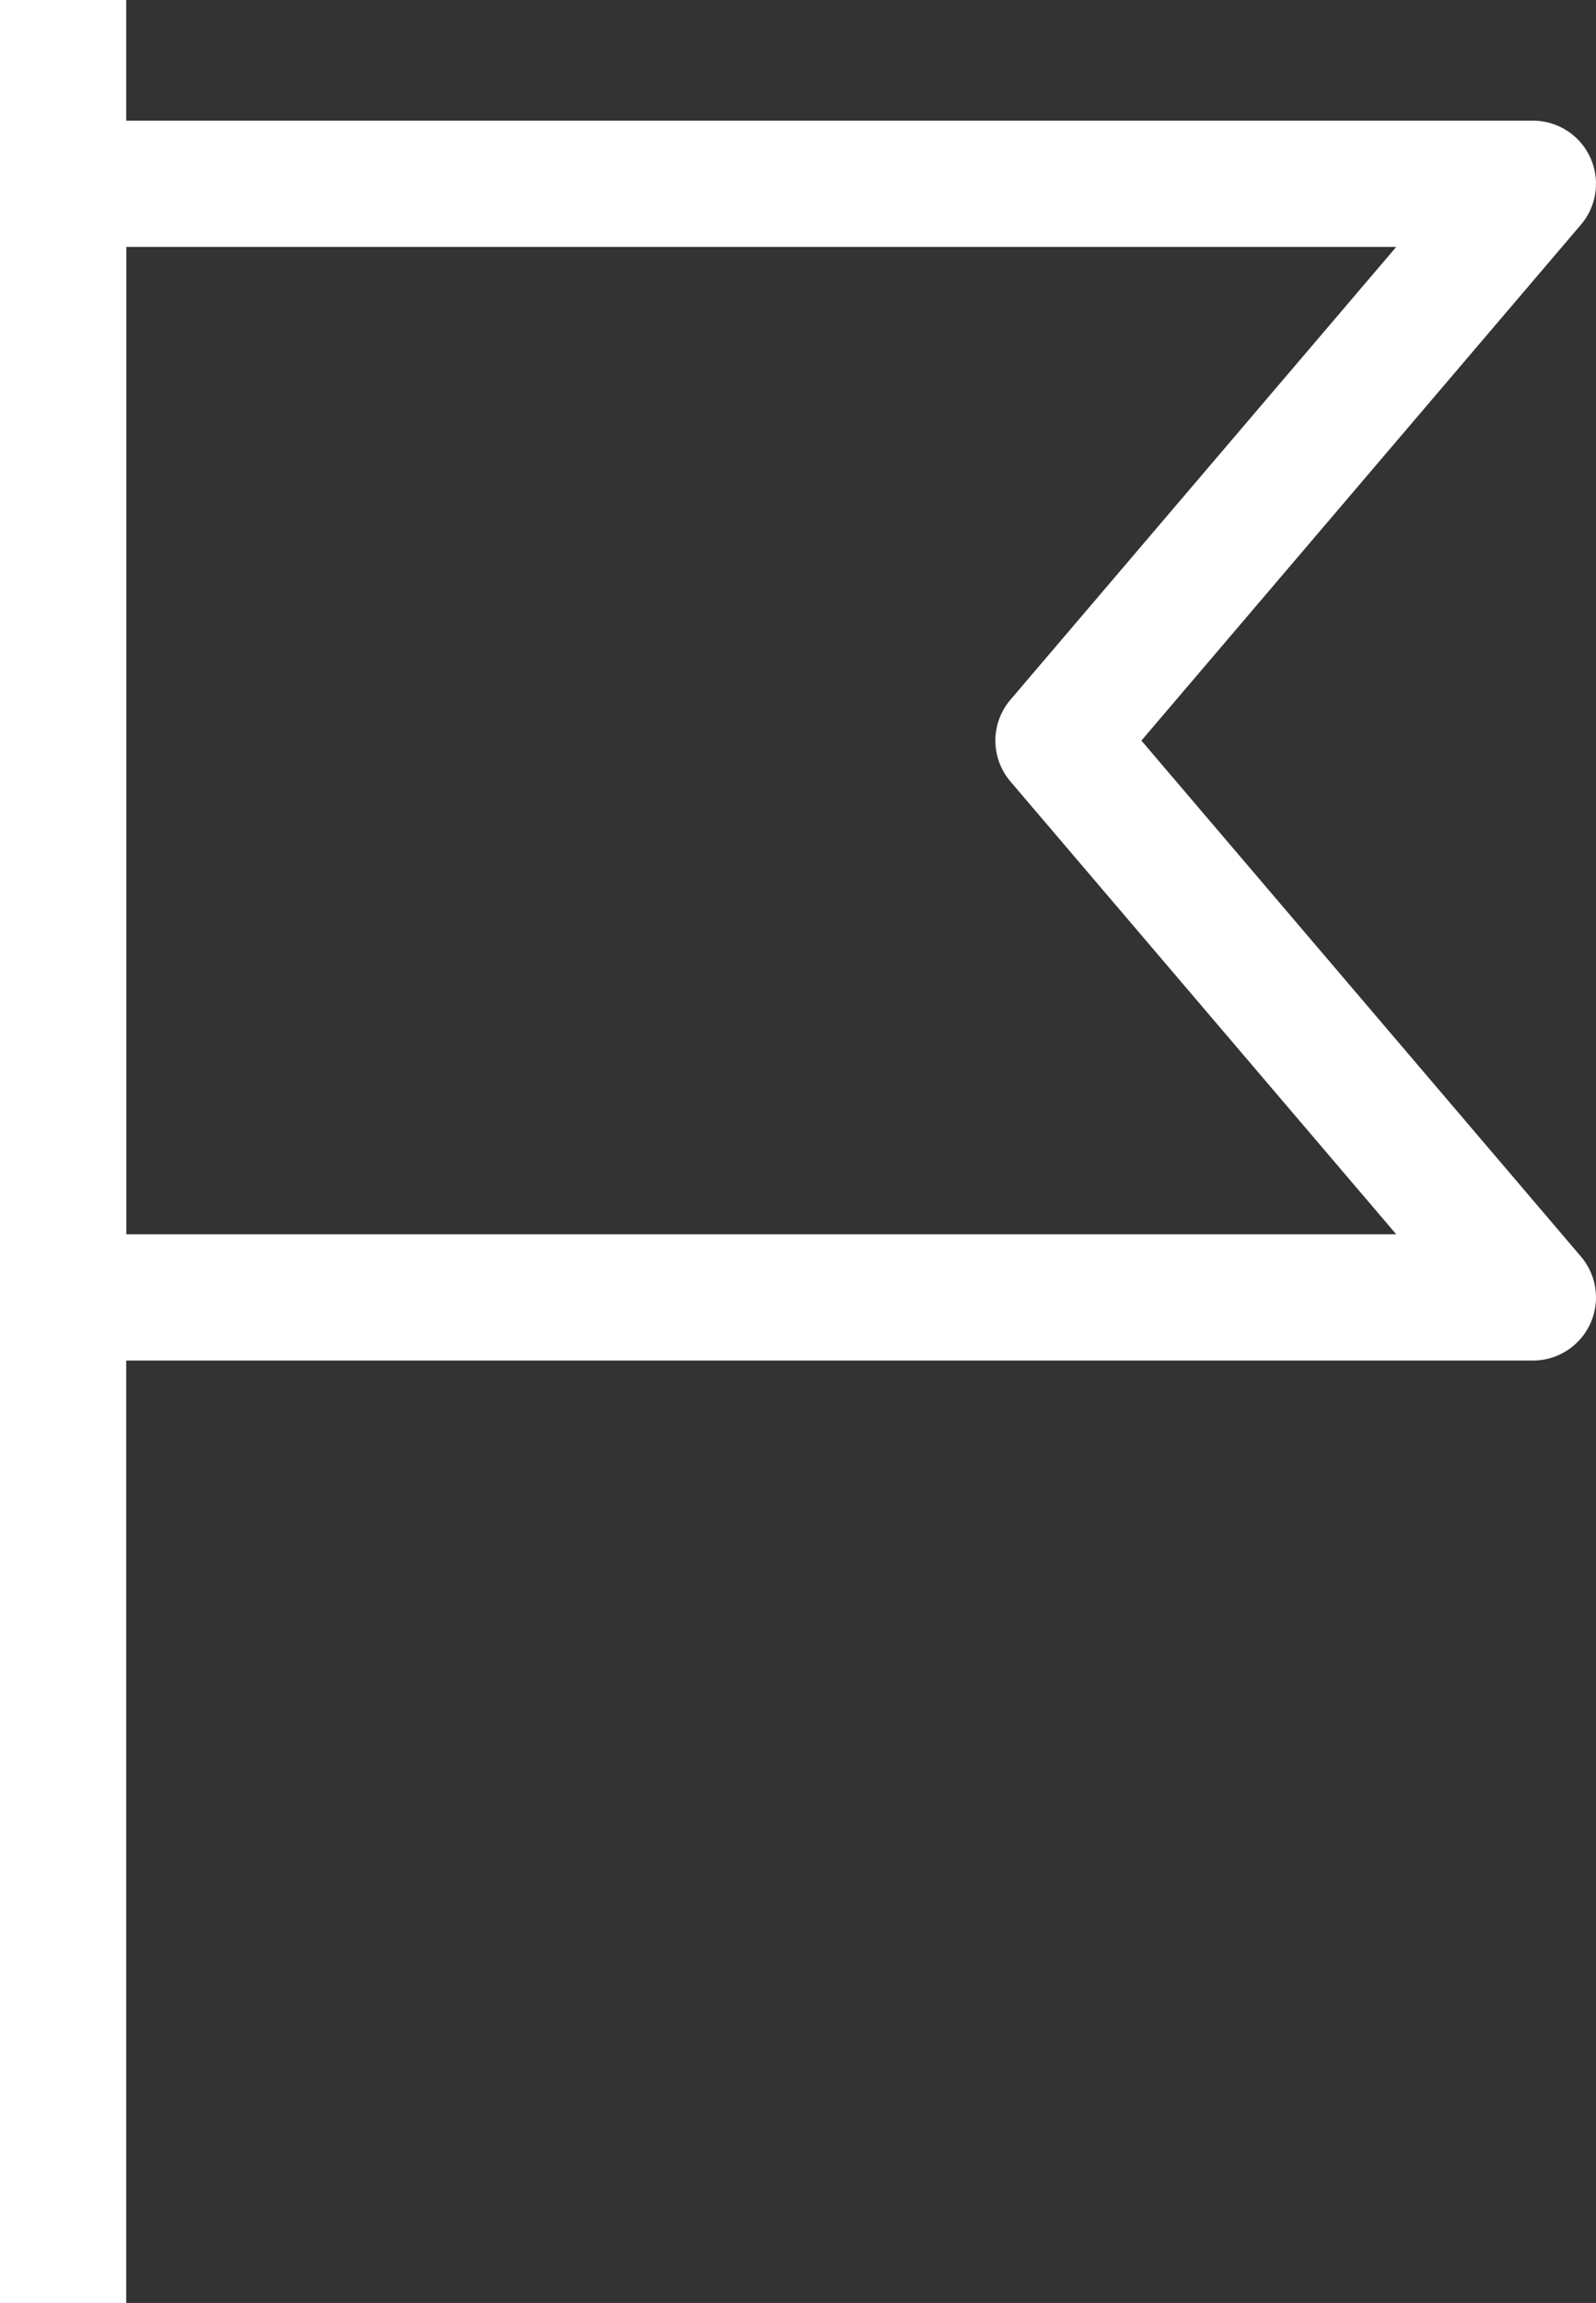 <?xml version="1.0" encoding="UTF-8"?> <svg xmlns="http://www.w3.org/2000/svg" xmlns:xlink="http://www.w3.org/1999/xlink" id="Group_226" data-name="Group 226" width="49.436" height="71.305" viewBox="0 0 49.436 71.305"><rect x="0" y="0" width="49.436" height="71.305" fill="#333333" stroke="none"/><defs><clipPath id="clip-path"><rect id="Rectangle_120" data-name="Rectangle 120" width="49.436" height="71.305" fill="#fff"></rect></clipPath></defs><g id="Group_225" data-name="Group 225" clip-path="url(#clip-path)"><path id="Path_142" data-name="Path 142" d="M47.482,55.875H1.954A1.954,1.954,0,0,1,0,53.921V19.439a1.954,1.954,0,0,1,1.954-1.954H47.482a1.954,1.954,0,0,1,1.486,3.222L35.355,36.68,48.968,52.653a1.954,1.954,0,0,1-1.486,3.222M3.909,51.967H43.249L31.3,37.948a1.951,1.951,0,0,1,0-2.535L43.249,21.394H3.909Z" transform="translate(0 -13.749)" fill="#fff"></path><rect id="Rectangle_119" data-name="Rectangle 119" width="3.909" height="71.305" fill="#fff"></rect></g></svg> 